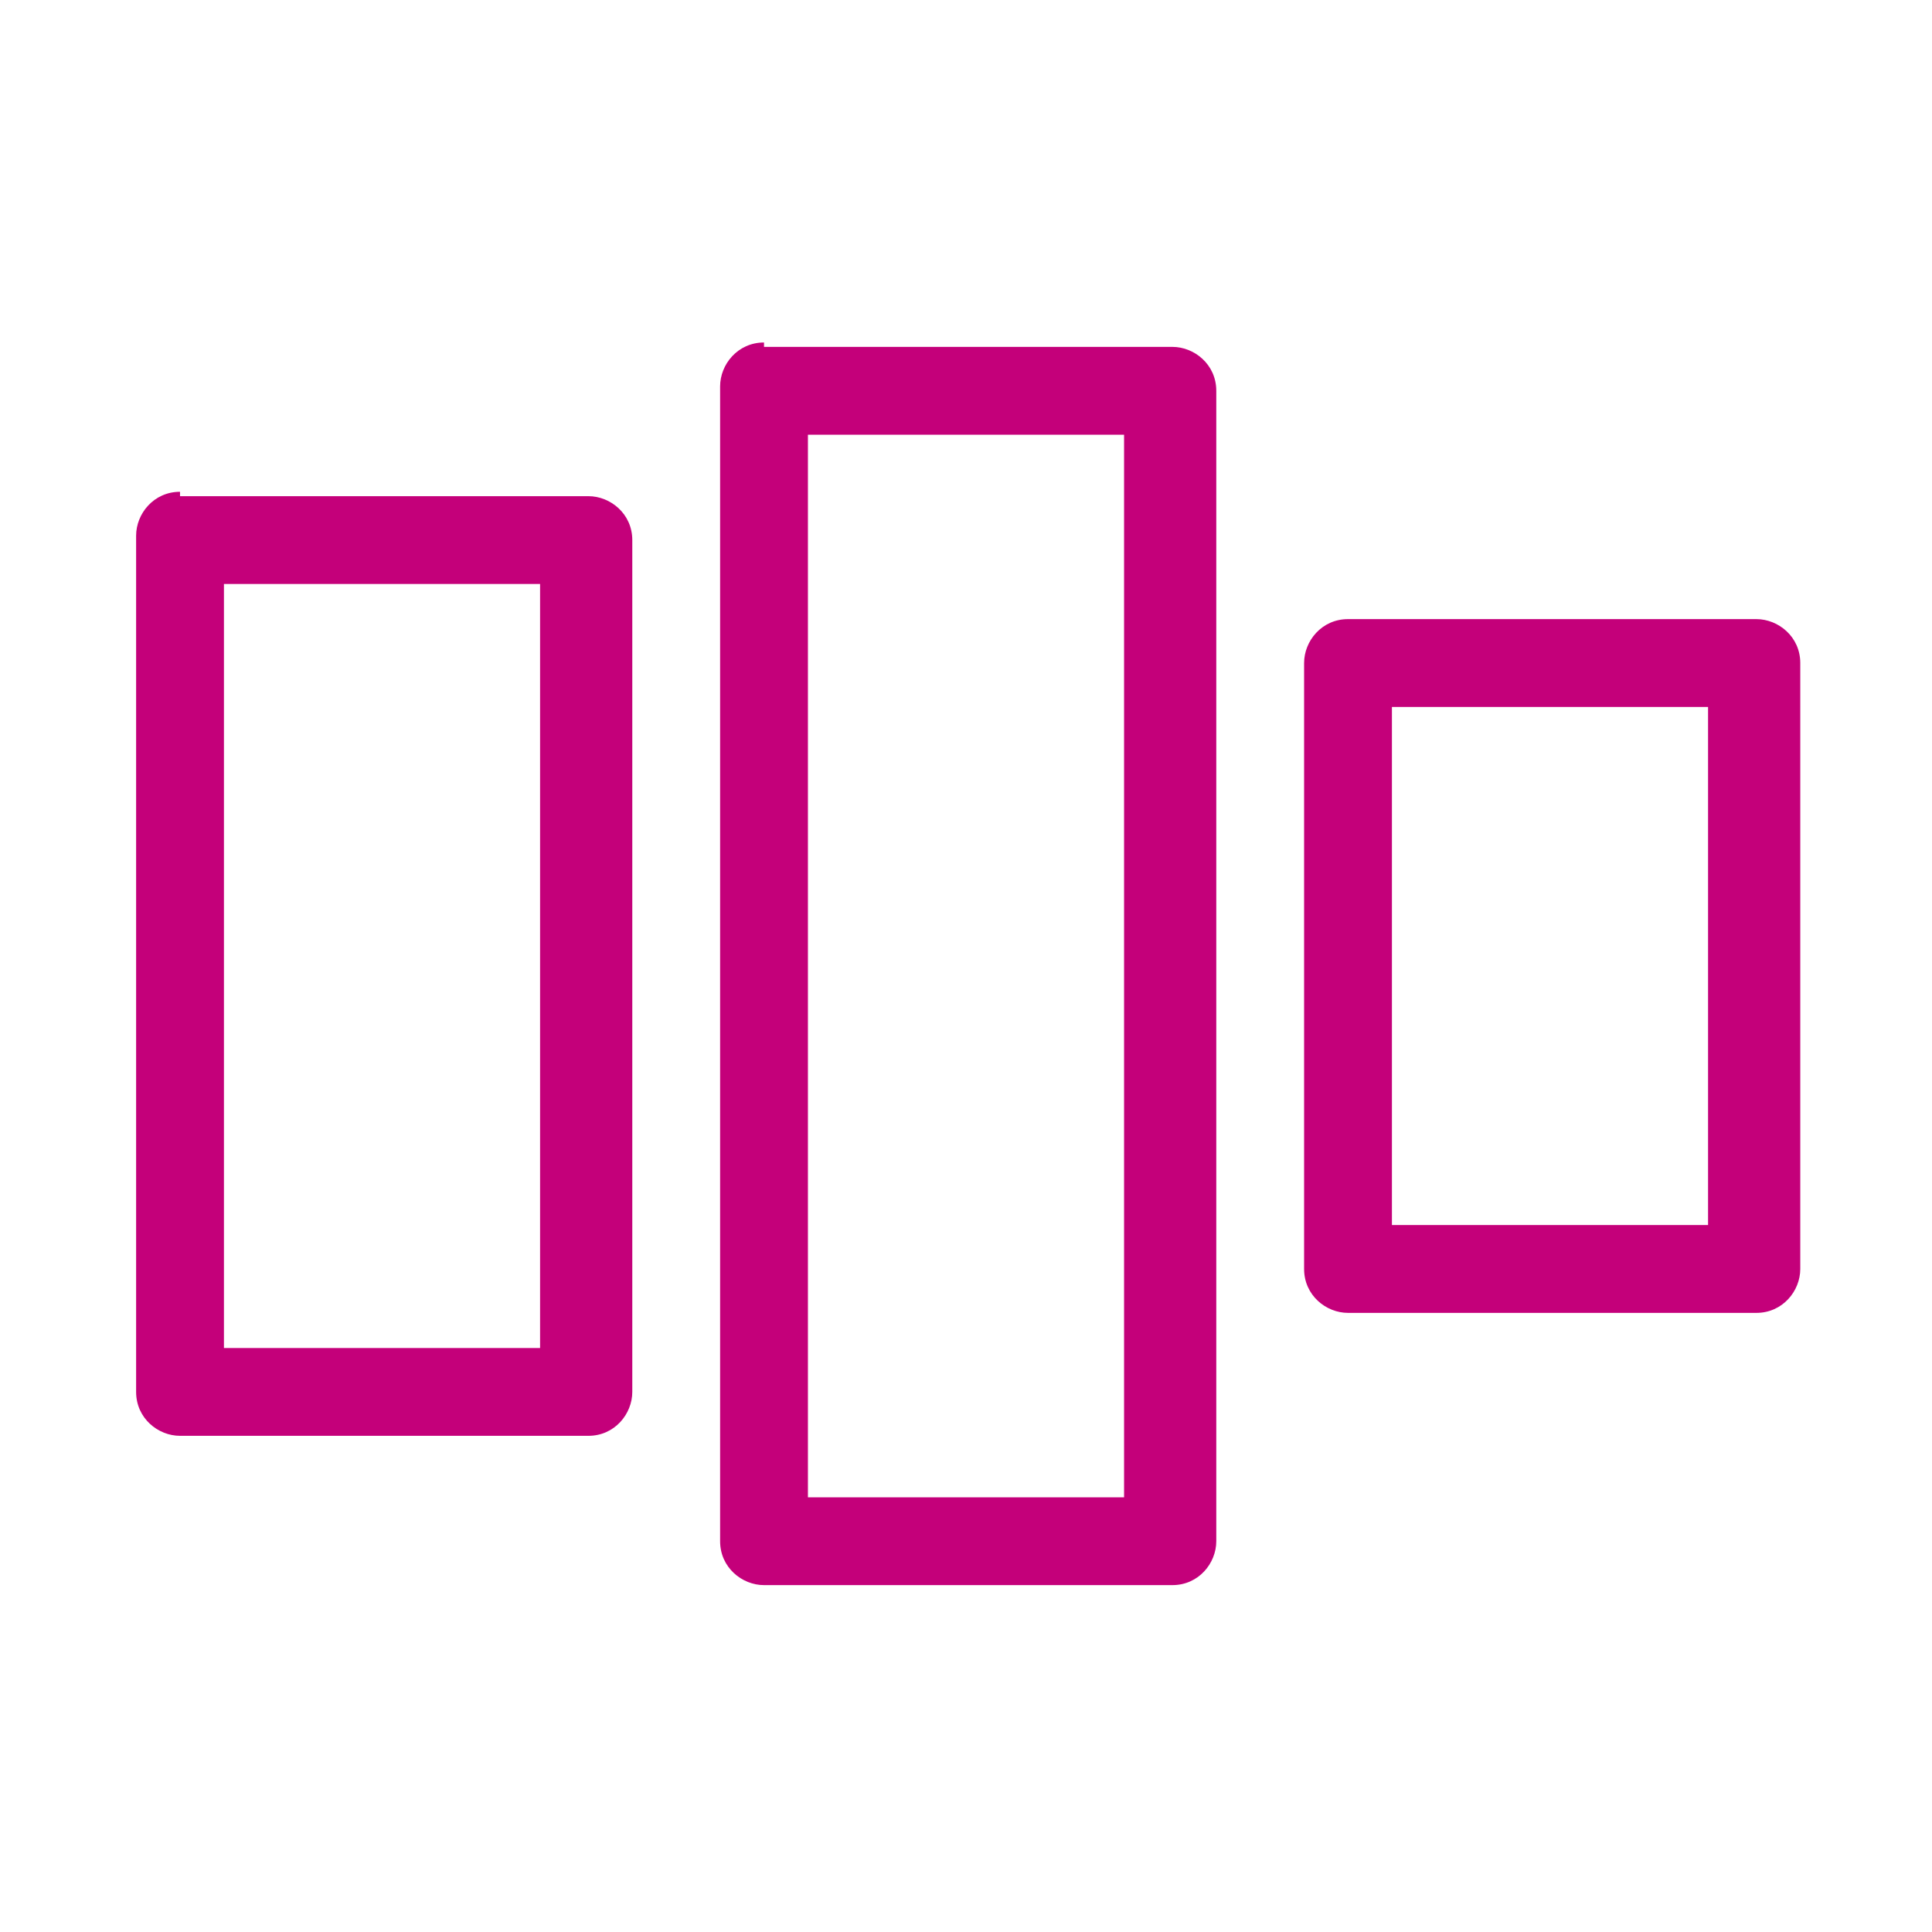 <?xml version="1.0" encoding="utf-8"?>
<!-- Generator: Adobe Illustrator 22.0.1, SVG Export Plug-In . SVG Version: 6.00 Build 0)  -->
<svg version="1.1" id="Vrstva_1" xmlns="http://www.w3.org/2000/svg" xmlns:xlink="http://www.w3.org/1999/xlink" x="0px" y="0px"
	 viewBox="0 0 44 44" style="enable-background:new 0 0 44 44;" xml:space="preserve">
<style type="text/css">
	.st0{fill:#C4007A;}
</style>
<g>
	<path class="st0" d="M17.4,7.8c-0.6,0-1,0.5-1,1v26.3c0,0.6,0.5,1,1,1h9.3c0.6,0,1-0.5,1-1V8.9c0-0.6-0.5-1-1-1H17.4z M25.6,34.1
		h-7.2V9.9h7.2V34.1z"/>
	<path class="st0" d="M30.7,14.1c-0.6,0-1,0.5-1,1v13.8c0,0.6,0.5,1,1,1h9.3c0.6,0,1-0.5,1-1V15.1c0-0.6-0.5-1-1-1H30.7z M38.9,27.9
		h-7.2V16.1h7.2V27.9z"/>
	<path class="st0" d="M4.1,11.2c-0.6,0-1,0.5-1,1v19.5c0,0.6,0.5,1,1,1h9.3c0.6,0,1-0.5,1-1V12.3c0-0.6-0.5-1-1-1H4.1z M12.3,30.7
		H5.1V13.3h7.2V30.7z"/>
</g>
</svg>
